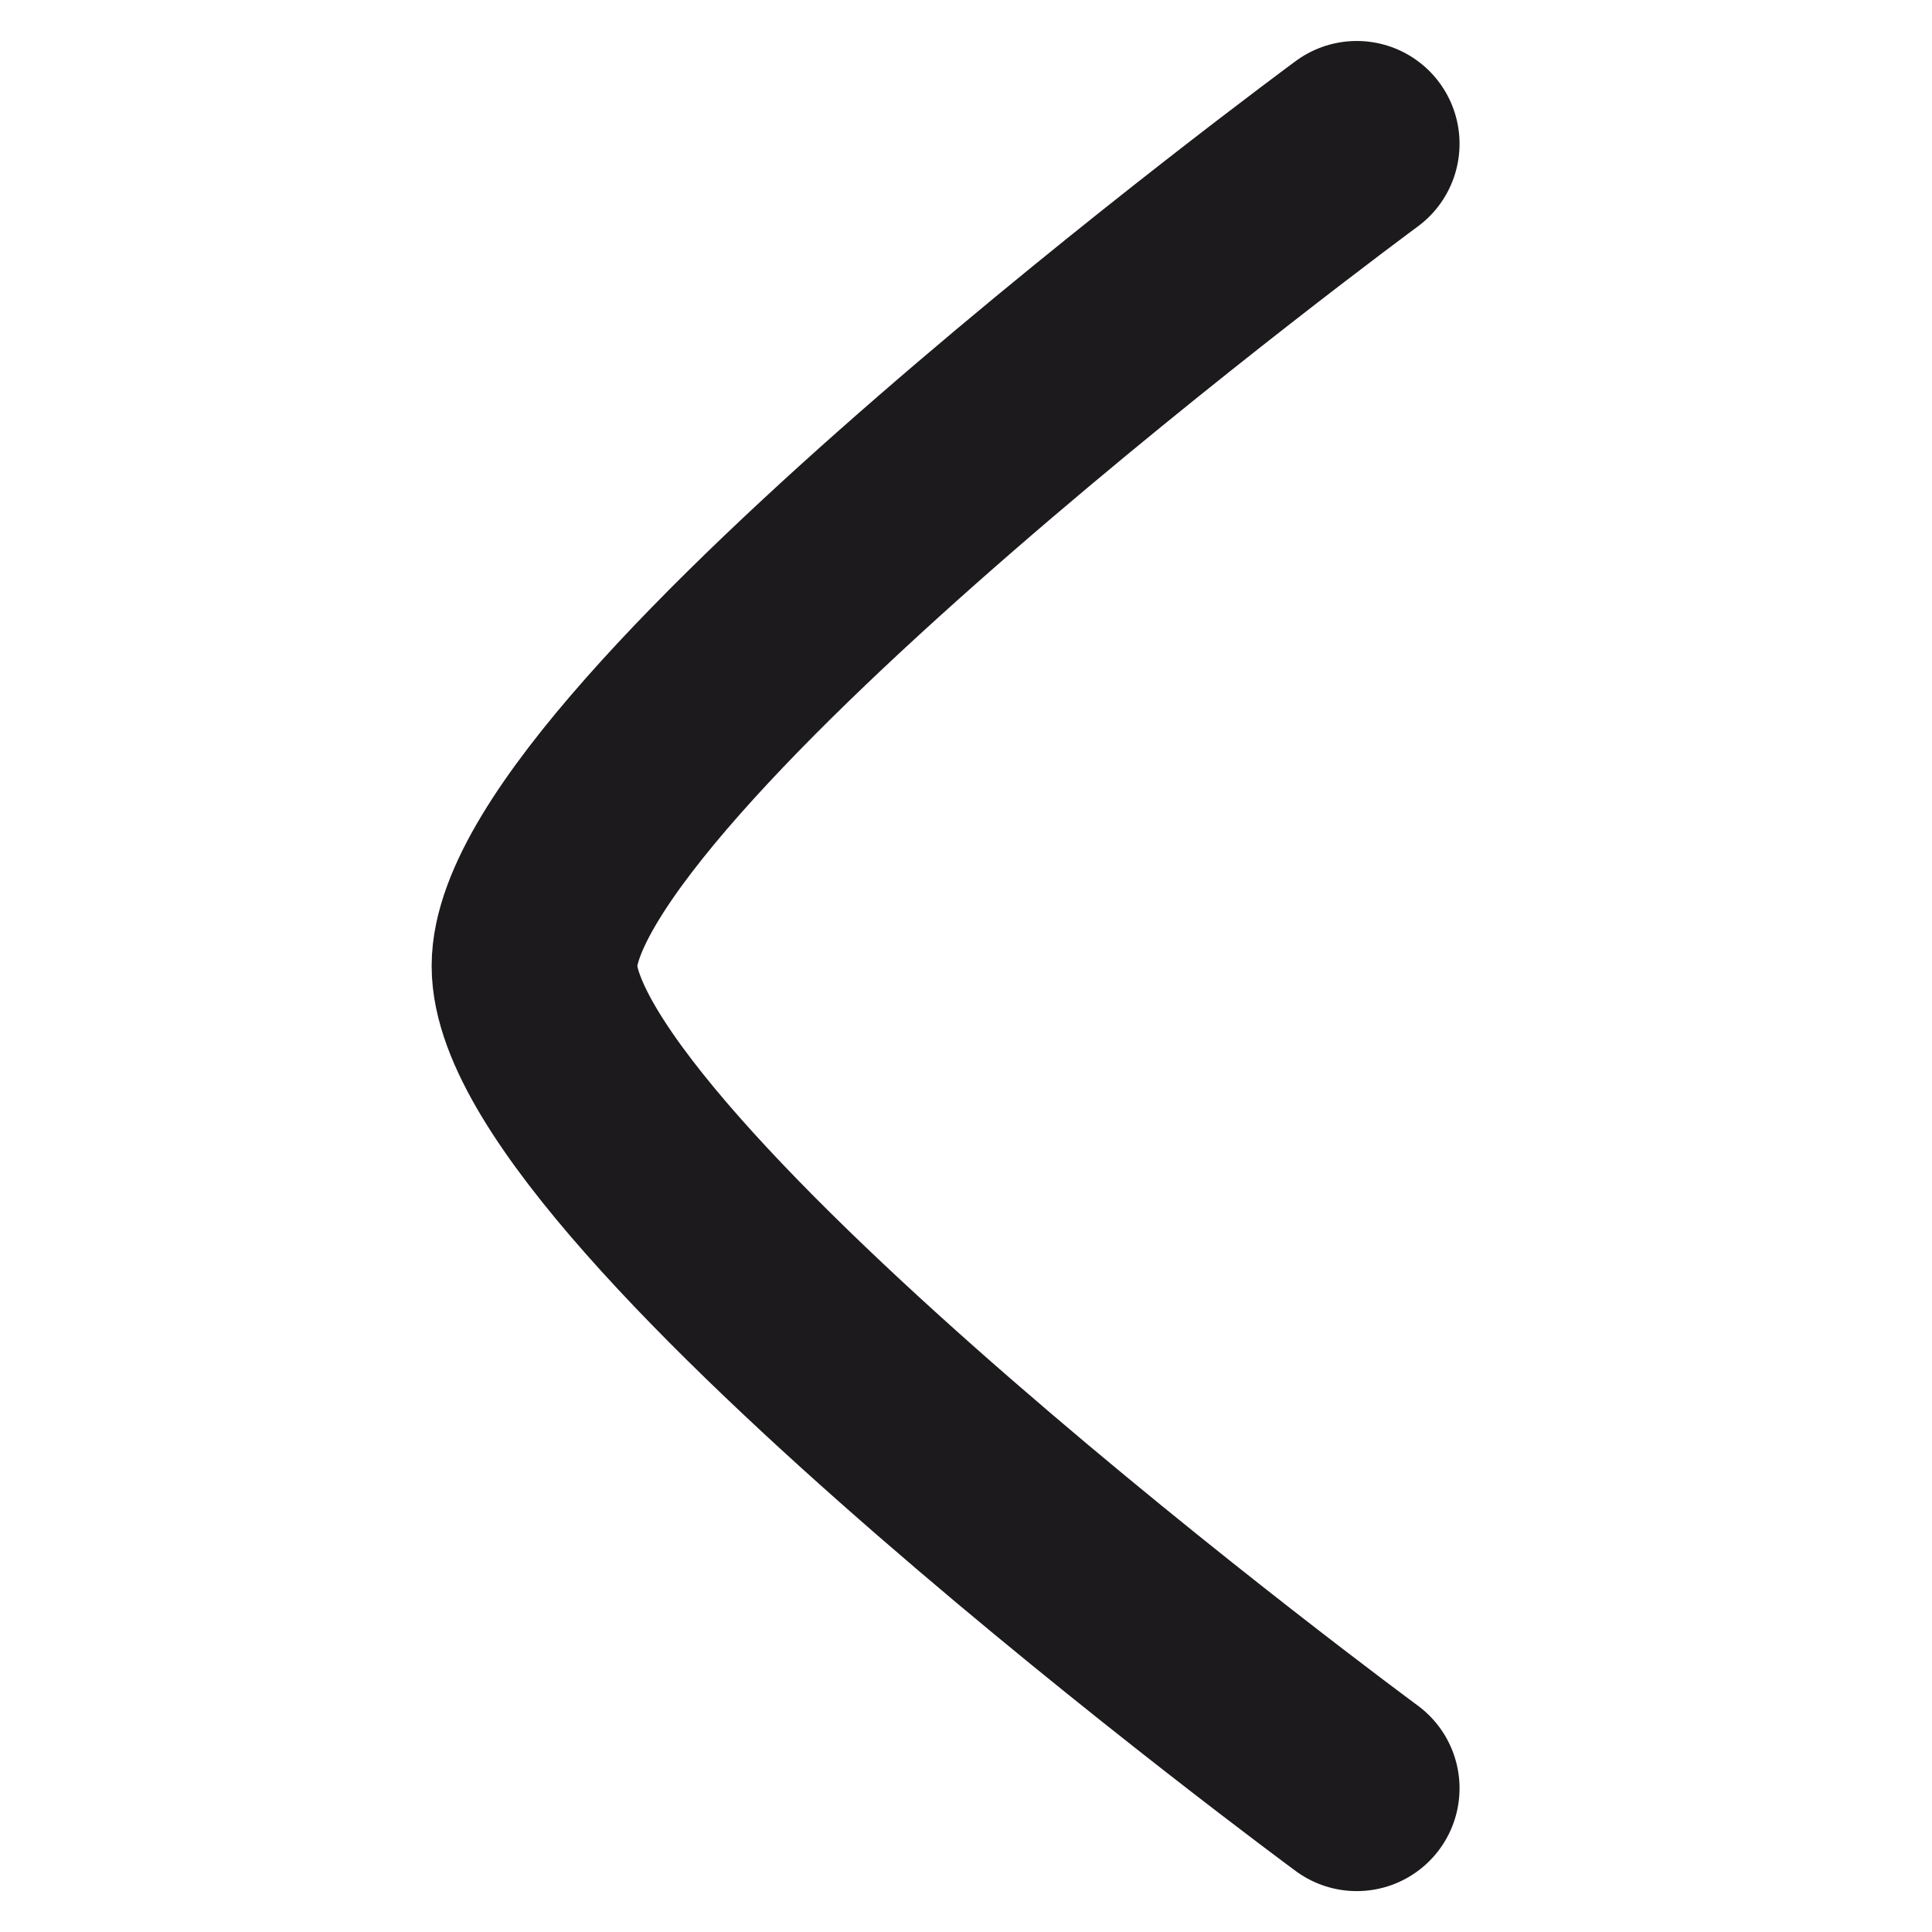 <svg xmlns="http://www.w3.org/2000/svg" width="24" height="24" viewBox="0 0 24 24">
    <defs>
        <clipPath id="xj10bru82a">
            <path data-name="Rectangle 4898" style="stroke:#1c1a1d;fill:#fff" d="M0 0h24v24H0z"/>
        </clipPath>
    </defs>
    <g data-name="Mask Group 415" style="clip-path:url(#xj10bru82a)">
        <path data-name="arrow-right-01-stroke-rounded (3)" d="M25.537 10.215s-10.215 7.523-10.215 10.214 10.215 10.215 10.215 10.215" transform="translate(-8.683 -8.429)" style="fill:none;stroke-linecap:round;stroke-linejoin:round;stroke-width:2.554px;stroke:#1c1a1d"/>
    </g>
</svg>
